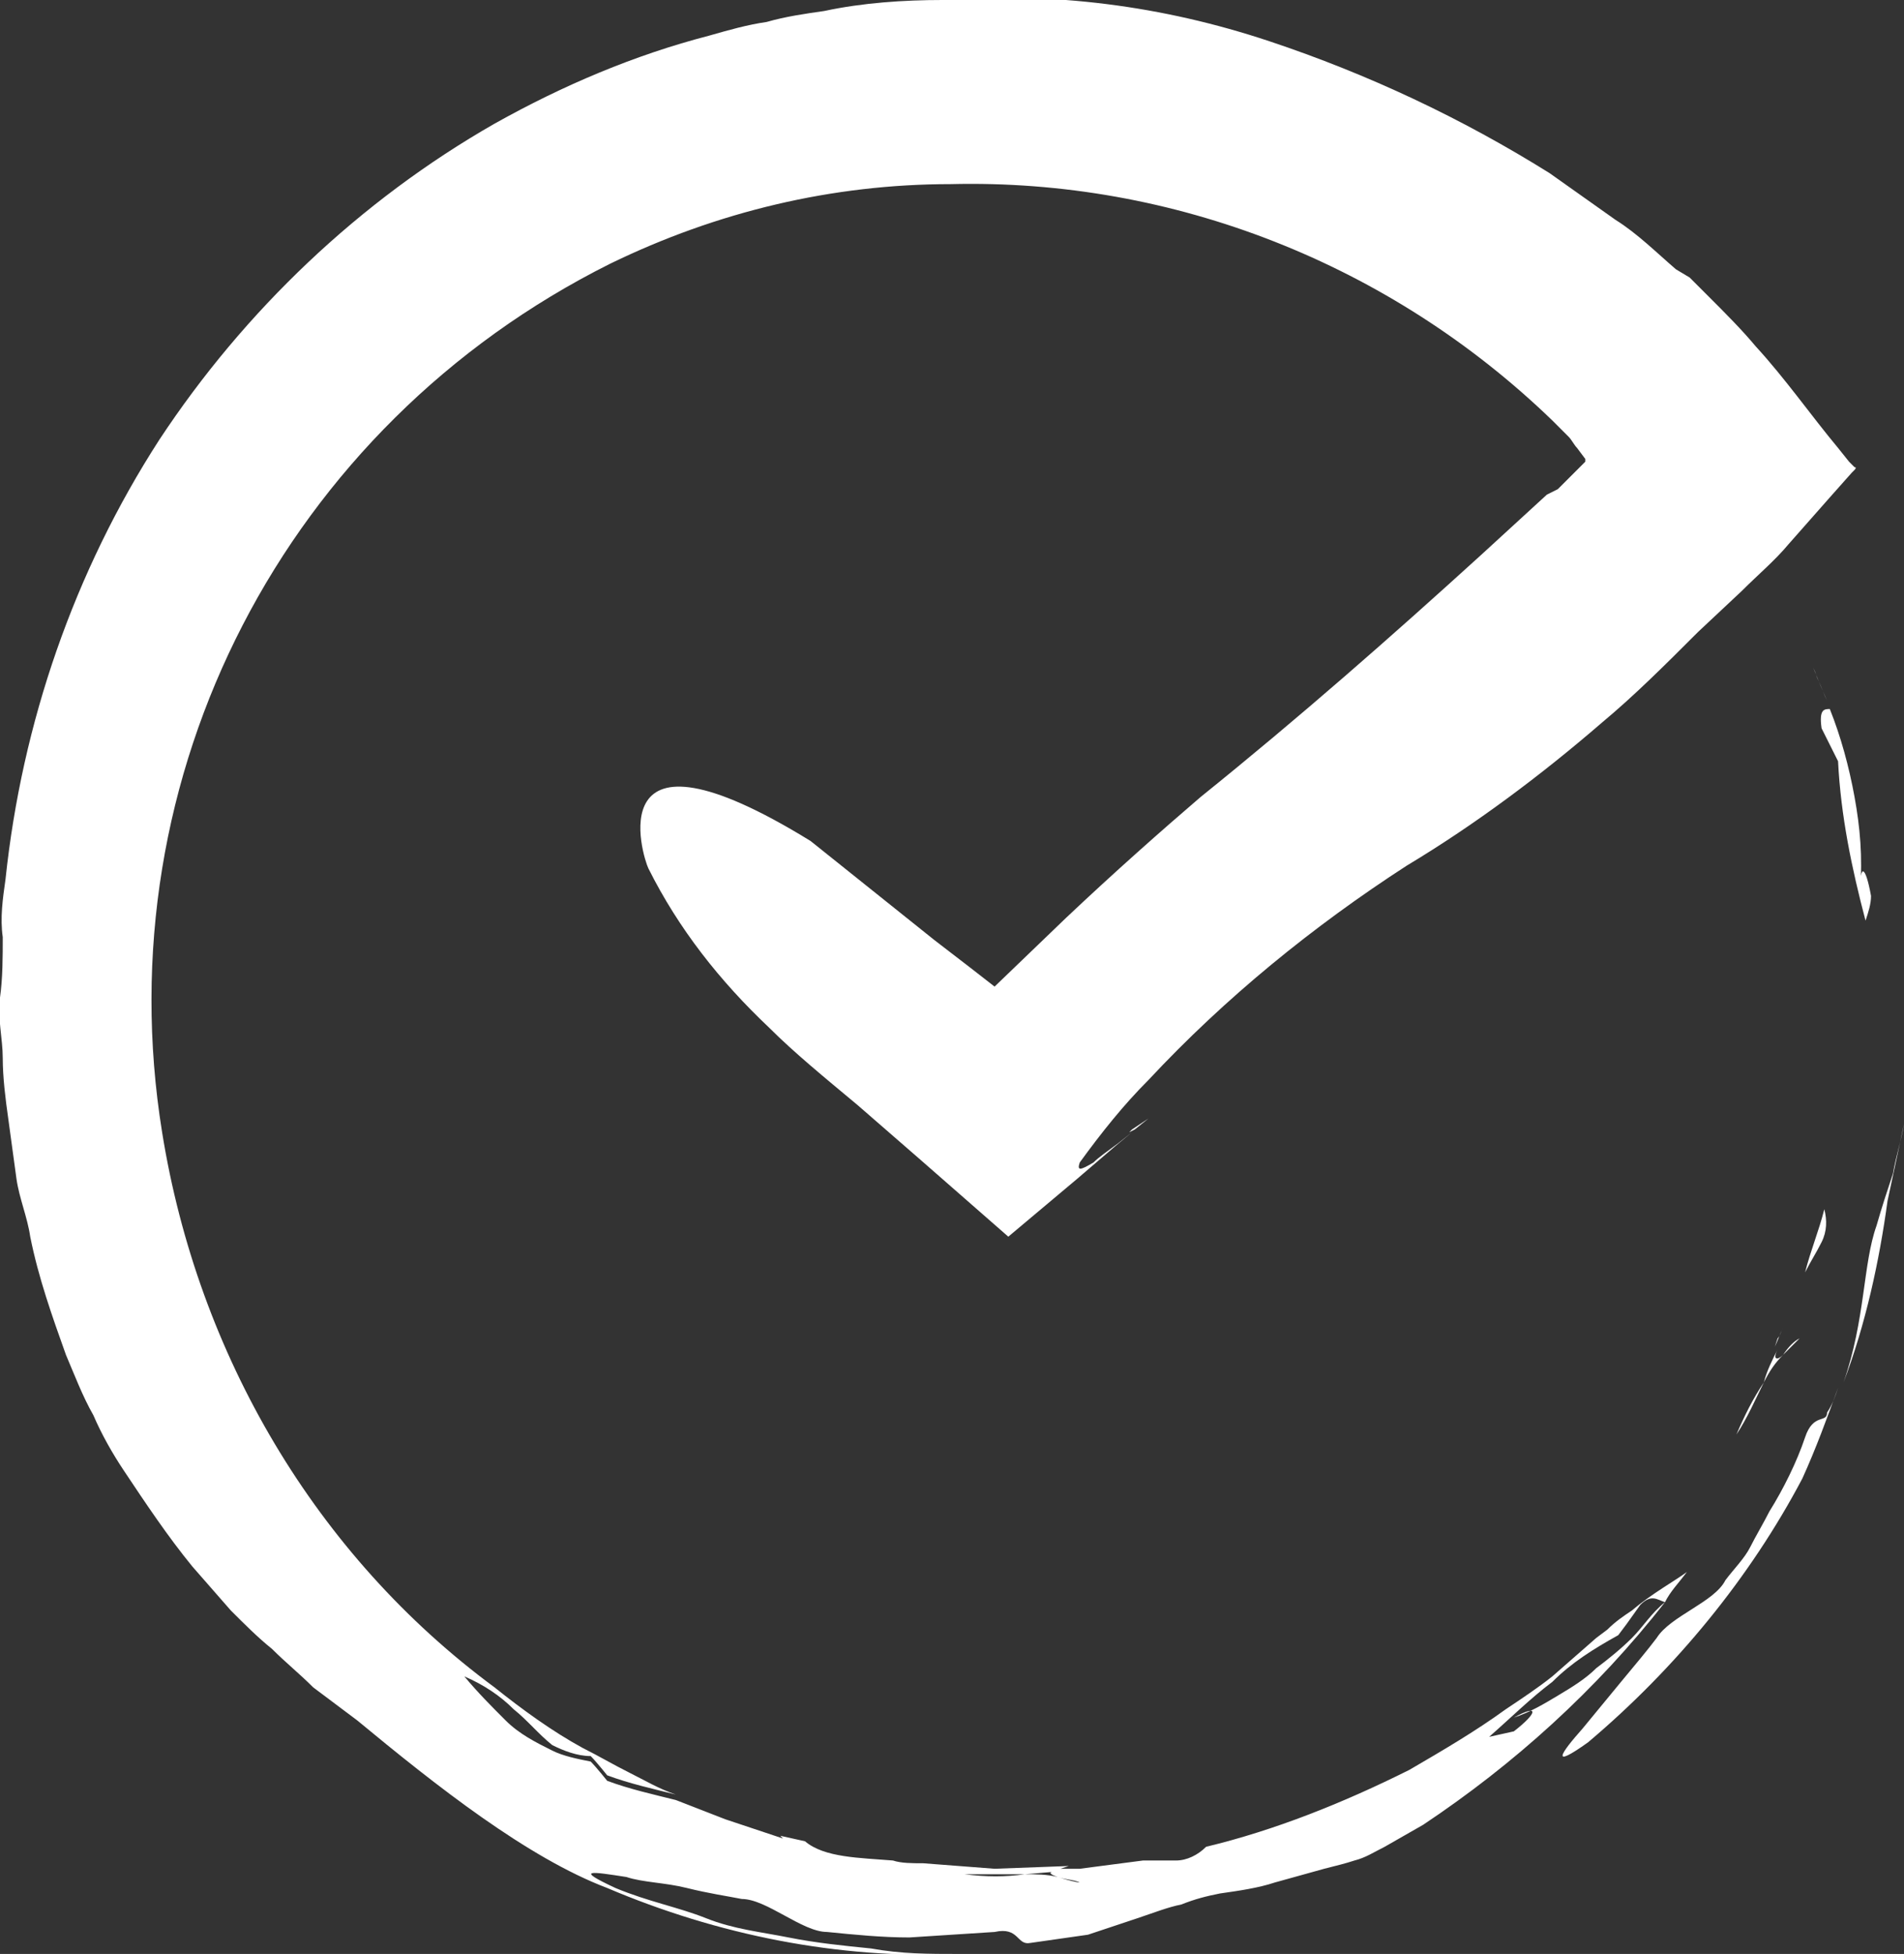 <?xml version="1.0" encoding="UTF-8"?> <!-- Generator: Adobe Illustrator 22.1.0, SVG Export Plug-In . SVG Version: 6.00 Build 0) --> <svg xmlns="http://www.w3.org/2000/svg" xmlns:xlink="http://www.w3.org/1999/xlink" id="Layer_1" x="0px" y="0px" viewBox="0 0 69.3 71.1" style="enable-background:new 0 0 69.3 71.1;" xml:space="preserve"><rect x="0" y="0" width="69.3" height="71.1" fill="#333333" stroke="none"/> <style type="text/css"> .st0{fill:#FFFFFF;} </style> <title>design_4</title> <path class="st0" d="M66.3,26.5c0.2,0.4,0.6,1.2,0.6,1.2c0.1,2,0.5,3.9,1,5.8c0.1-0.3,0.2-0.6,0.2-0.9c-0.2-1.1-0.4-1.2-0.4-0.2 c0.1-1.2,0-2.3-0.2-3.4c-0.2-1.1-0.5-2.2-0.9-3.2C66.4,25.8,66.2,25.8,66.3,26.5z M66.3,45.2c0.2-0.4,0.2-0.8,0.1-1.2 c-0.2,0.8-0.5,1.5-0.7,2.3C65.9,45.9,66.1,45.6,66.3,45.2z M41.8,40.7l-0.5,0.4l-0.2,0.1l0.1-0.1L41.8,40.7z M66.5,25.5 c-0.1-0.2-0.2-0.5-0.3-0.7L66.5,25.5C66.5,25.6,66.5,25.6,66.5,25.5z M66,24.3c0.1,0.2,0.1,0.3,0.2,0.5L66,24.3L66,24.3z M64.9,49.3 c0.2-0.2,0.4-0.4,0.6-0.6C65.3,48.8,65.1,49,64.9,49.3z M68.9,42.7c-0.2,0.6-0.4,1.2-0.6,1.9c-0.5,1.4-0.4,3.4-1.2,5.7 c0.8-2.1,1.3-4.4,1.6-6.6l0.6-2.8C69.2,41.5,69,42.1,68.9,42.7z M65.7,52.3c-0.3,0.9-0.8,1.9-1.3,2.7c-0.2,0.4-0.5,0.9-0.7,1.3 c-0.2,0.4-0.6,0.8-0.9,1.2c-0.4,0.8-2,1.3-2.5,2.1c-0.3,0.4-0.8,1-1.3,1.6l-1.4,1.7c-0.8,0.9-1.2,1.5,0.2,0.5c3.2-2.7,5.9-6,7.8-9.6 c0.5-1.1,0.9-2.2,1.3-3.3c-0.1,0.3-0.2,0.6-0.4,0.9C66.5,51.8,66,51.4,65.7,52.3z M60.6,58.3L60.6,58.3c-0.5,0.4-0.8,0.9-1.2,1.3 c-0.4,0.4-0.9,0.8-1.3,1.1c-0.4,0.4-0.9,0.7-1.4,1c-0.5,0.3-1,0.6-1.6,0.8c0.9-0.5,0.9-0.2,0,0.5l-0.9,0.2c0.8-0.7,1.5-1.4,2.3-2 c0.7-0.7,1.5-1.2,2.4-1.7l0.3-0.4l0.5-0.7C60.1,58,60.3,58.2,60.6,58.3c0.2-0.4,0.5-0.7,0.8-1.1c-0.4,0.3-1.3,0.8-2,1.4 c-0.3,0.2-0.6,0.4-0.9,0.7l-0.4,0.3l-1.6,1.4c-0.5,0.4-1.1,0.8-1.7,1.2c-1.1,0.8-2.3,1.5-3.5,2.2c-2.4,1.2-4.9,2.2-7.4,2.8 c-0.3,0.3-0.7,0.5-1.1,0.5h-1.2l-2.3,0.3L38.6,68l0.3-0.1L36.2,68l-2.6-0.2c-0.4,0-0.8,0-1.1-0.1c-1.2-0.1-2.5-0.1-3.2-0.7l-0.9-0.2 l0.1,0.1l-0.3-0.1l-0.9-0.3c-0.3-0.1-0.6-0.2-0.9-0.3l-1.8-0.7c-0.8-0.2-1.7-0.4-2.5-0.7c0,0-0.4-0.5-0.6-0.7 c-0.5-0.1-1-0.2-1.4-0.4c-0.6-0.3-1.2-0.6-1.7-1.1c-0.5-0.5-1-1-1.5-1.6c0.7,0.3,1.3,0.7,1.8,1.2c0.5,0.4,0.9,0.9,1.4,1.3 c0.4,0.2,0.9,0.4,1.4,0.4c0.2,0.2,0.6,0.7,0.6,0.7c0.8,0.3,1.7,0.5,2.5,0.7c-0.6-0.2-1.1-0.5-1.7-0.8c-0.6-0.3-1.1-0.6-1.7-0.9 c-1.1-0.6-2.2-1.4-3.2-2.2C11.5,56.6,7.2,49.3,5.9,41.2c-2.1-13,4.5-25.7,16.3-31.6c3.9-1.9,8.1-2.9,12.4-2.9 c8.1-0.2,16,2.9,21.9,8.6c0.2,0.2,0.3,0.3,0.4,0.4l0.2,0.2c0.1,0.1,0.2,0.3,0.3,0.4l0.3,0.4c0,0,0,0.1,0,0.1l-0.1,0.1l-0.2,0.2 L57,17.5l-0.2,0.2l-0.1,0.1L56.3,18l-2.4,2.2c-3.3,3-6.6,5.9-10.2,8.8c-1.4,1.2-3.1,2.7-4.9,4.4l-2.6,2.5l-0.9-0.7l-1.3-1l-4.5-3.6 c-7.8-4.8-6.1,0.6-5.9,1c1.1,2.2,2.6,4.1,4.4,5.8c0.9,0.9,2,1.8,3.2,2.8l2.3,2l3.2,2.8l2.5-2.1l1.4-1.2l0.6-0.5l-0.5,0.4 c-0.4,0.3-0.7,0.5-0.9,0.7c-0.5,0.3-0.6,0.3-0.5,0c0.8-1.1,1.6-2.1,2.5-3c2.8-3,6-5.6,9.4-7.8c2.5-1.5,4.9-3.3,7.1-5.2 c1.2-1,2.3-2.1,3.5-3.3l1.6-1.5c0.6-0.6,1.2-1.1,1.7-1.7l1.5-1.7l0.8-0.9l0.1-0.1c0,0,0.1-0.1,0-0.1l-0.2-0.2l-0.4-0.5 c-1-1.2-1.9-2.5-3-3.7c-0.5-0.6-1.1-1.2-1.7-1.8c-0.3-0.3-0.5-0.5-0.7-0.7L61,9.8c-0.7-0.6-1.4-1.3-2.2-1.8l-2.4-1.7 c-3.2-2-6.6-3.6-10.2-4.8C42.3,0.2,38.3-0.3,34.3,0c-1.4,0-2.9,0.1-4.3,0.4c-0.7,0.1-1.4,0.2-2.1,0.4c-0.7,0.1-1.4,0.3-2.1,0.5 C23.1,2,20.5,3.1,18,4.5C13.1,7.3,8.9,11.3,5.8,16c-3.1,4.8-5,10.3-5.6,16c-0.1,0.7-0.2,1.4-0.1,2.1c0,0.7,0,1.5-0.1,2.2 c-0.1,0.7,0.1,1.5,0.1,2.2c0,0.7,0.1,1.5,0.2,2.2c0.1,0.7,0.2,1.5,0.3,2.2S1,44.3,1.1,45c0.3,1.5,0.8,2.9,1.3,4.3 c0.3,0.7,0.6,1.5,1,2.2c0.3,0.7,0.7,1.4,1.1,2C5.3,54.7,6.1,55.9,7,57l1.4,1.6c0.5,0.5,1,1,1.5,1.4c0.5,0.5,1,0.9,1.5,1.4l1.6,1.2 c2.9,2.4,6.2,5,9.1,6.1c4,1.7,8.4,2.6,12.8,2.4c-1.1,0-2.1,0-3.2-0.2c-1-0.1-2-0.2-3-0.4c-1-0.2-2-0.3-3-0.7s-2.1-0.6-3.3-1.1 c-1.5-0.7-0.9-0.6,0.4-0.4c0.6,0.2,1.4,0.2,2.2,0.4c0.8,0.2,1.5,0.3,2,0.4c0.9,0,2.2,1.2,3.1,1.2c1,0.1,2,0.2,3,0.2l3.1-0.2 c0.9-0.2,0.8,0.5,1.3,0.4c0.7-0.1,1.4-0.2,2.1-0.3c0.6-0.2,1.2-0.4,1.8-0.6s1.1-0.4,1.6-0.5c0.5-0.2,0.9-0.3,1.4-0.4 c0.7-0.1,1.4-0.2,2-0.4l1.8-0.5c0.4-0.1,0.8-0.2,1.1-0.3c0.4-0.1,0.7-0.3,1.1-0.5l1.4-0.8C55.1,64.2,58.1,61.5,60.6,58.3z M21.5,65.2c0.7,0.7,2.1,0.2,2.8,1.2C23.7,65.4,22.2,65.9,21.5,65.2z M38.5,68.3c-0.4-0.1-0.8-0.1-1.2-0.1c-0.7,0.1-1.4,0.1-2.2,0 c0.1,0,0.1,0,0.2,0c0,0,0.1,0,0.1,0h0.9c0.1,0,0.1,0,0.2,0h0.8l1.2-0.1C38.1,68.1,38.2,68.2,38.5,68.3c0.3,0.1,0.6,0.1,0.8,0.2 C39.2,68.5,38.8,68.4,38.5,68.3z M50.7,66.1c0.3-0.1,0.8-0.3,1.2-0.4C51.5,65.8,51,65.9,50.7,66.1z M64.2,50.3 c-0.4,0.6-0.7,1.2-1,1.9C63.6,51.6,63.9,50.9,64.2,50.3c0.2-0.4,0.4-0.7,0.7-1c-0.2,0.2-0.4,0.2-0.2-0.2 C64.5,49.5,64.3,49.9,64.2,50.3z M64.7,48.7l-0.1,0.3c0.1-0.2,0.2-0.5,0.3-0.7C64.8,48.5,64.8,48.6,64.7,48.7z"></path> </svg> 